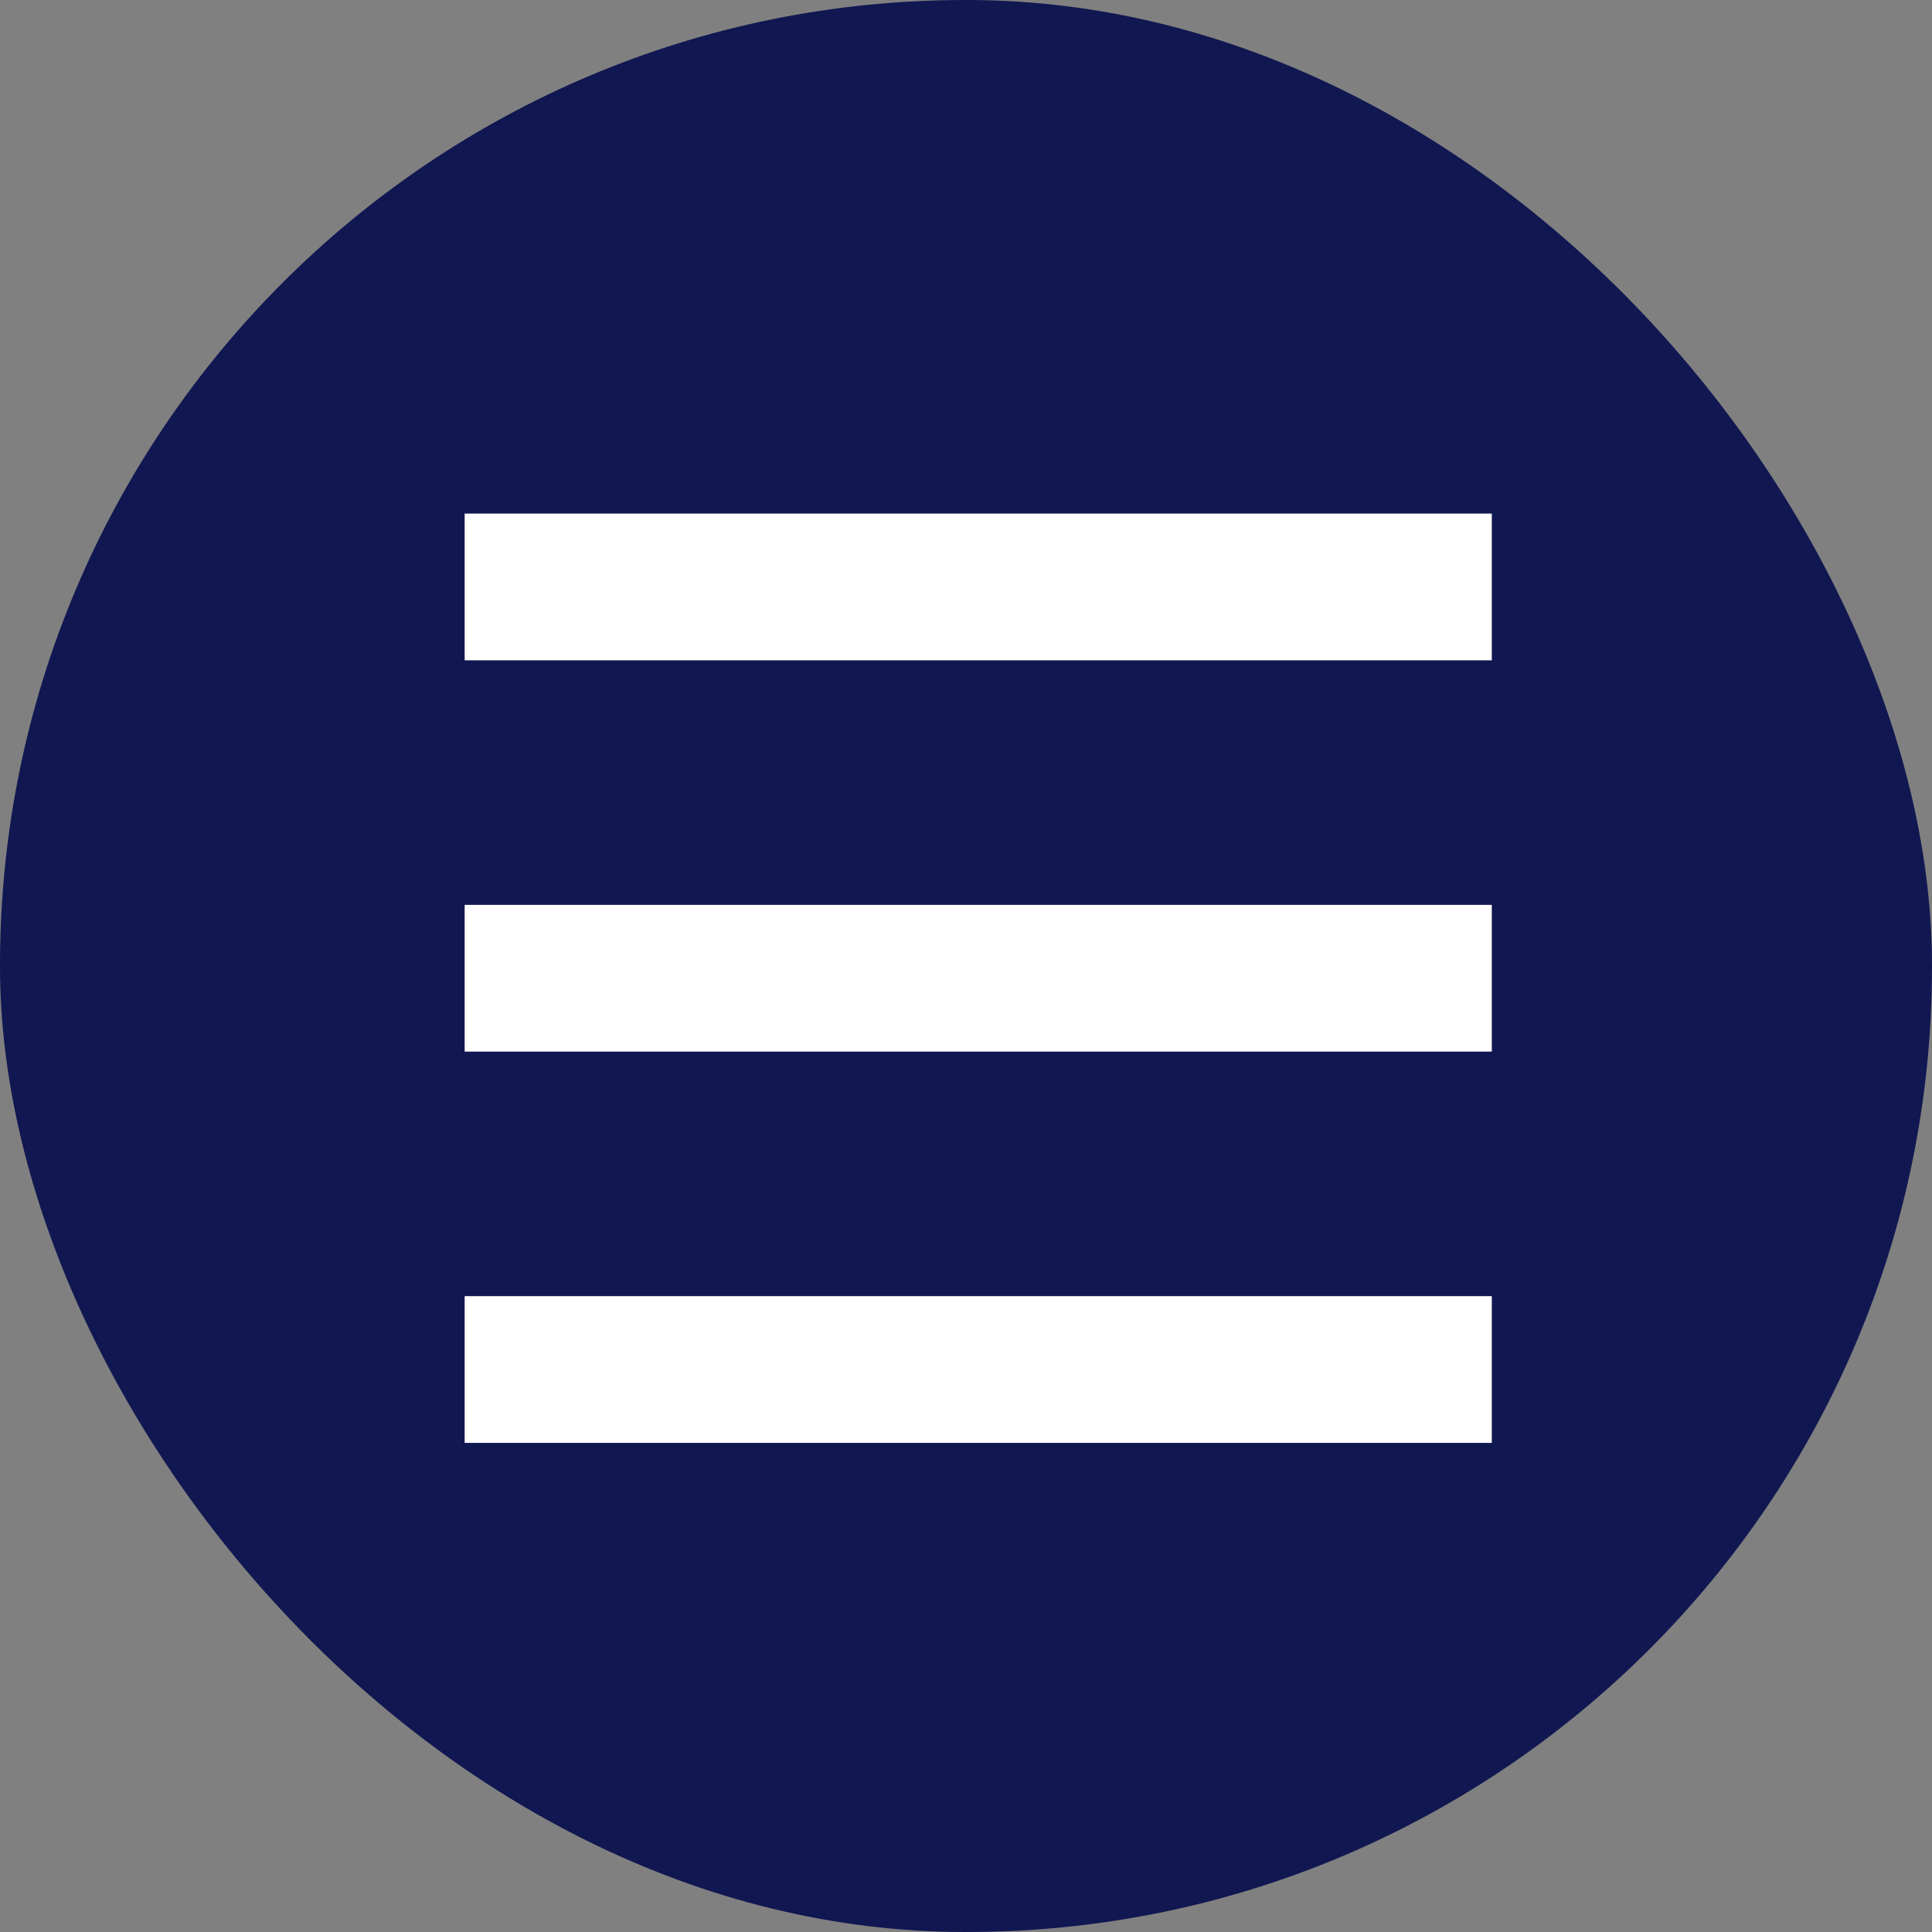 <?xml version="1.0" encoding="UTF-8"?> <svg xmlns="http://www.w3.org/2000/svg" width="79" height="79" viewBox="0 0 79 79" fill="none"><rect x="0" y="0" width="79" height="79" fill="#808080" stroke="none"/><rect width="79" height="79" rx="39.462" fill="#111751"></rect><rect x="19" y="21" width="42" height="6" fill="white"></rect><rect x="19" y="37" width="42" height="6" fill="white"></rect><rect x="19" y="53" width="42" height="6" fill="white"></rect></svg> 
